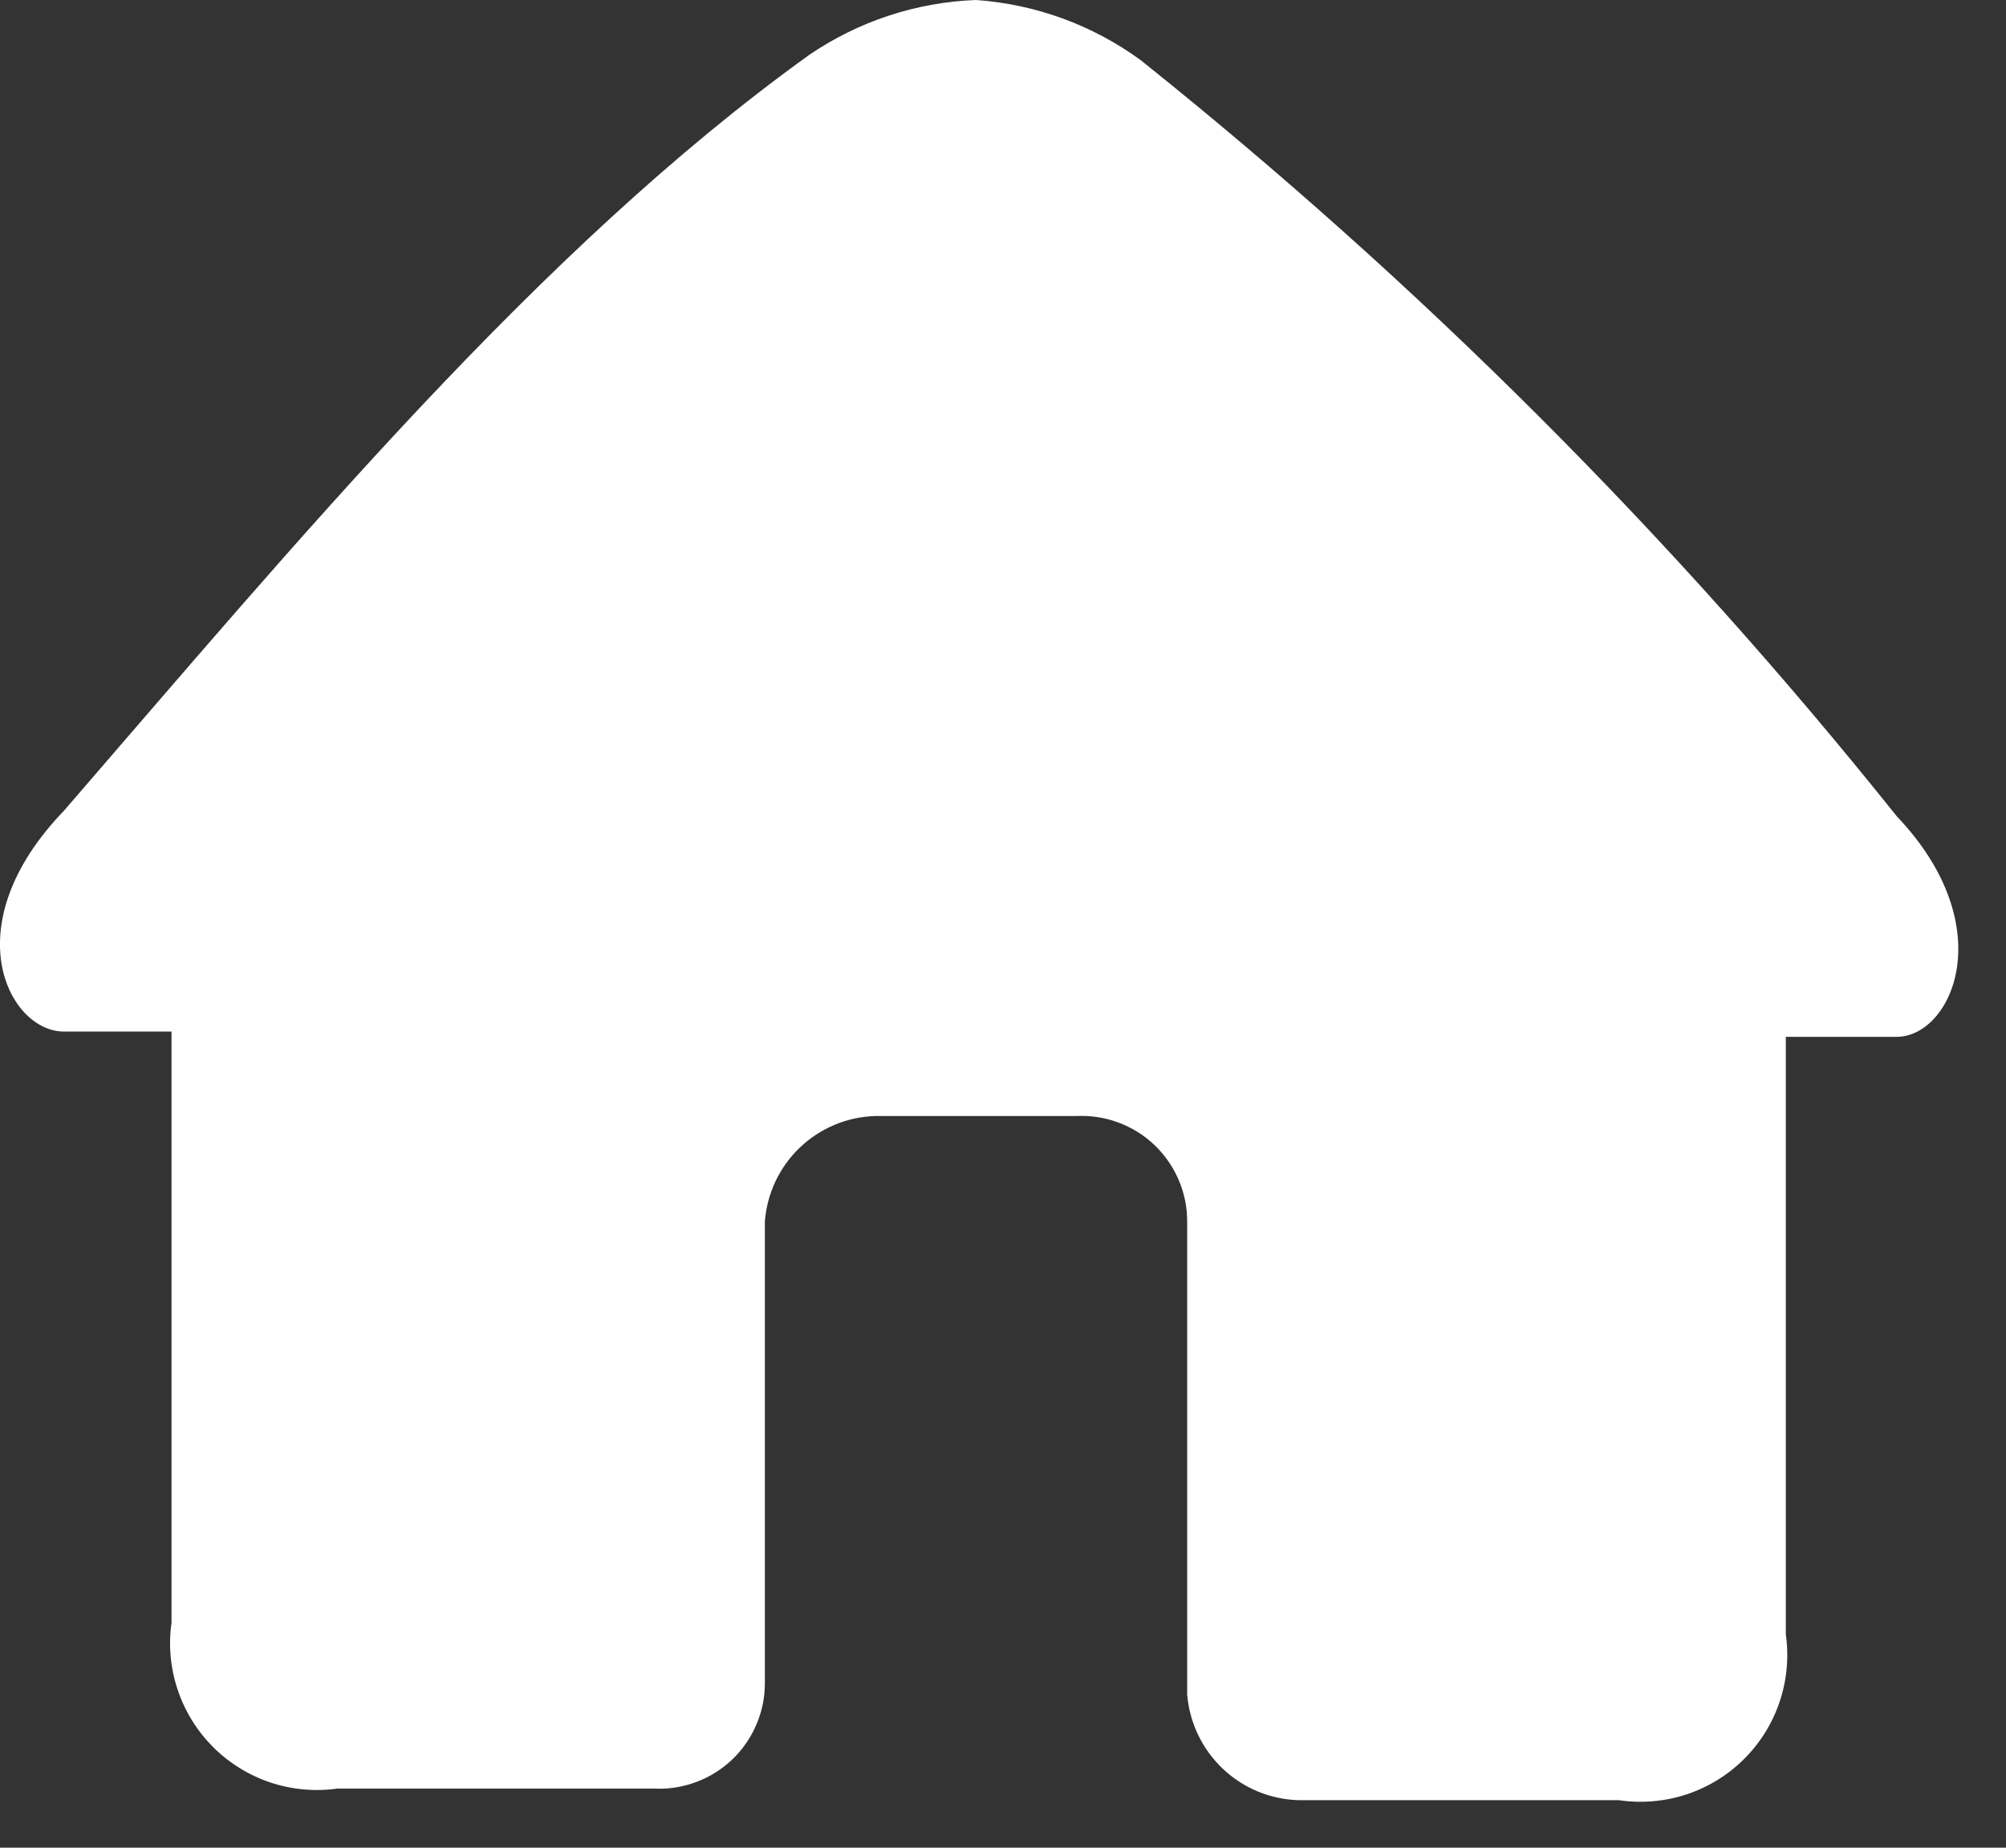 <svg width="38" height="35" viewBox="0 0 38 35" fill="none" xmlns="http://www.w3.org/2000/svg">
<rect x="0" y="0" width="38" height="35" fill="#333333" stroke="none"/>
<path d="M1.209 19.54C0.169 19.54 -0.891 17.54 1.209 15.36C5.589 10.3 10.209 4.72 15.329 1.04C16.264 0.402 17.359 0.042 18.489 0C19.616 0.079 20.697 0.474 21.609 1.14C26.898 5.369 31.701 10.171 35.929 15.46C37.929 17.56 36.969 19.64 35.929 19.64H33.829V30.96C33.89 31.388 33.85 31.825 33.712 32.235C33.575 32.645 33.343 33.017 33.036 33.322C32.73 33.627 32.356 33.856 31.945 33.991C31.534 34.126 31.097 34.163 30.669 34.1H24.609C24.071 34.087 23.557 33.876 23.166 33.506C22.775 33.137 22.534 32.636 22.489 32.1V23.14C22.49 22.869 22.435 22.6 22.328 22.351C22.221 22.101 22.065 21.876 21.869 21.689C21.672 21.502 21.44 21.357 21.185 21.263C20.931 21.168 20.66 21.127 20.389 21.14H16.589C16.054 21.153 15.542 21.366 15.154 21.735C14.766 22.105 14.529 22.605 14.489 23.14V31.88C14.49 32.151 14.435 32.42 14.328 32.669C14.221 32.919 14.065 33.144 13.869 33.331C13.672 33.518 13.44 33.663 13.185 33.757C12.931 33.852 12.66 33.894 12.389 33.88H6.389C5.963 33.94 5.529 33.9 5.12 33.764C4.712 33.627 4.341 33.397 4.036 33.093C3.732 32.788 3.502 32.417 3.366 32.009C3.229 31.601 3.189 31.166 3.249 30.74V19.54H1.209Z" fill="white"/>
</svg>

